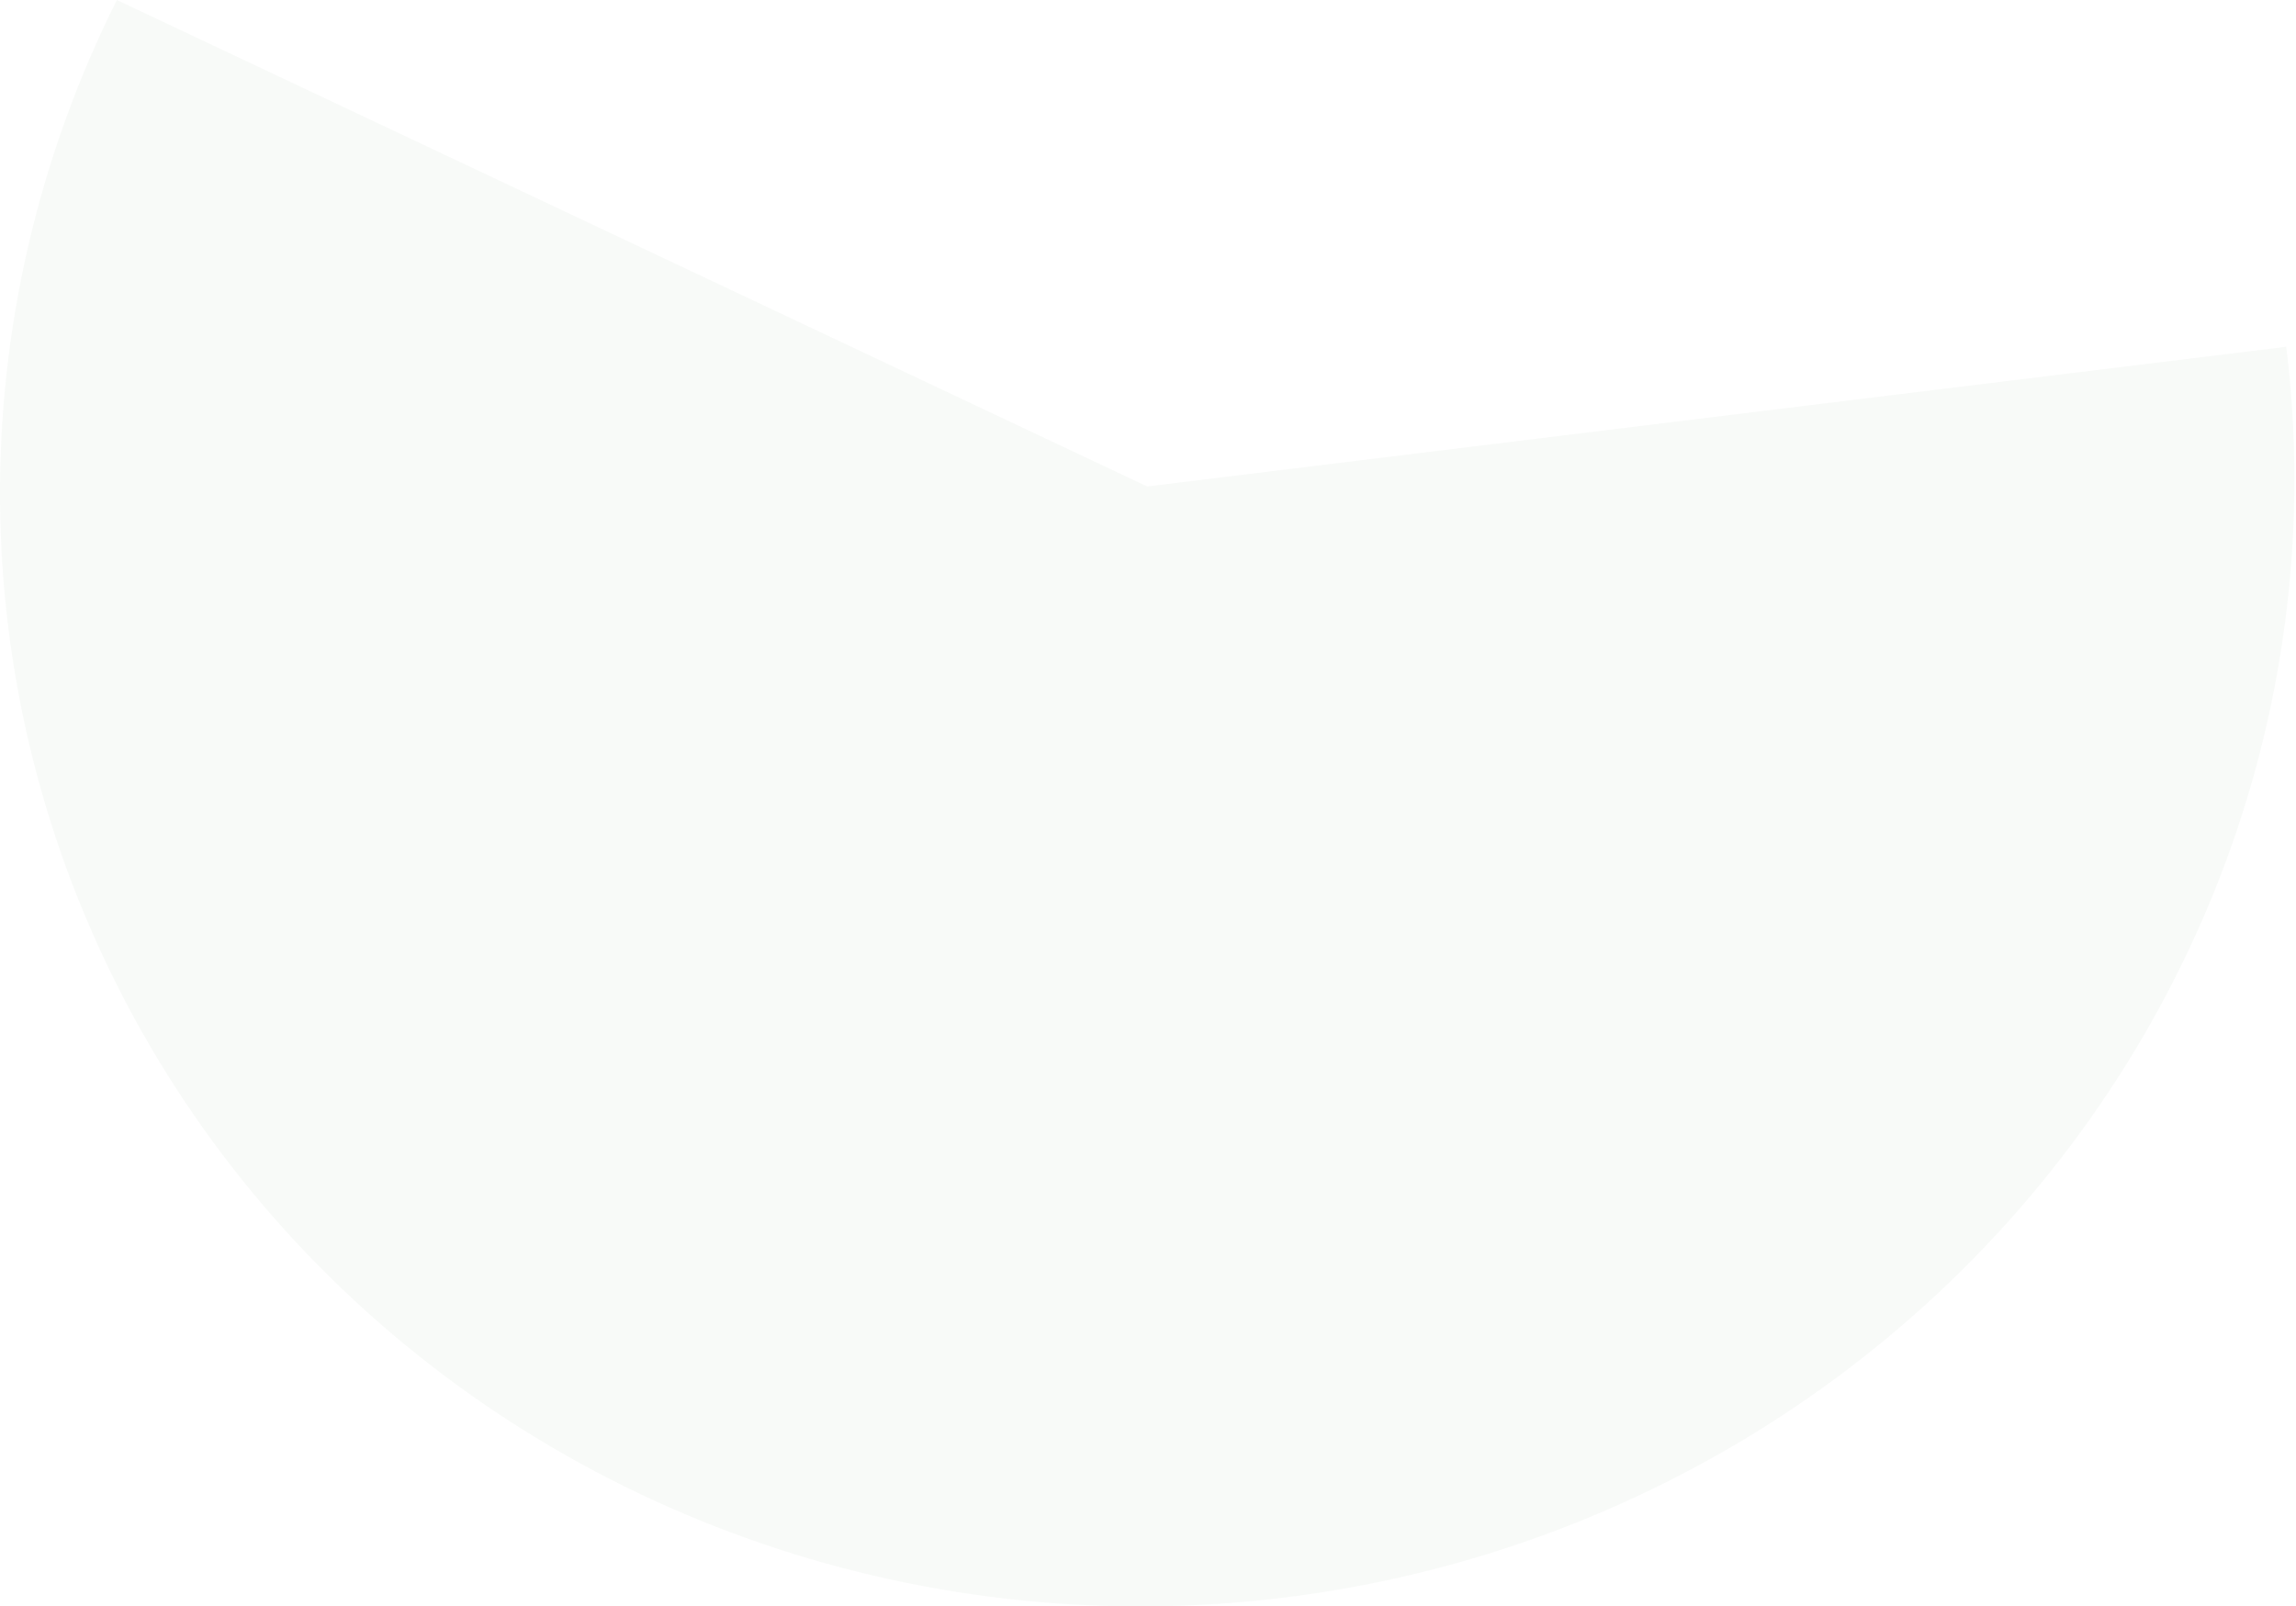 <svg width="443" height="310" viewBox="0 0 443 310" fill="none" xmlns="http://www.w3.org/2000/svg">
<path opacity="0.03" d="M441.12 66.921C445.211 100.272 441.272 134.142 429.617 165.838C417.961 197.534 398.91 226.183 373.979 249.507C349.047 272.831 318.921 290.187 285.996 300.196C253.071 310.205 218.255 312.592 184.314 307.165C150.373 301.739 118.243 288.649 90.478 268.937C62.714 249.225 40.079 223.434 24.374 193.613C8.669 163.792 0.327 130.764 0.009 97.154C-0.308 63.543 7.409 30.278 22.547 0L221.344 93.877L441.12 66.921Z" fill="#0F5800"/>
</svg>
